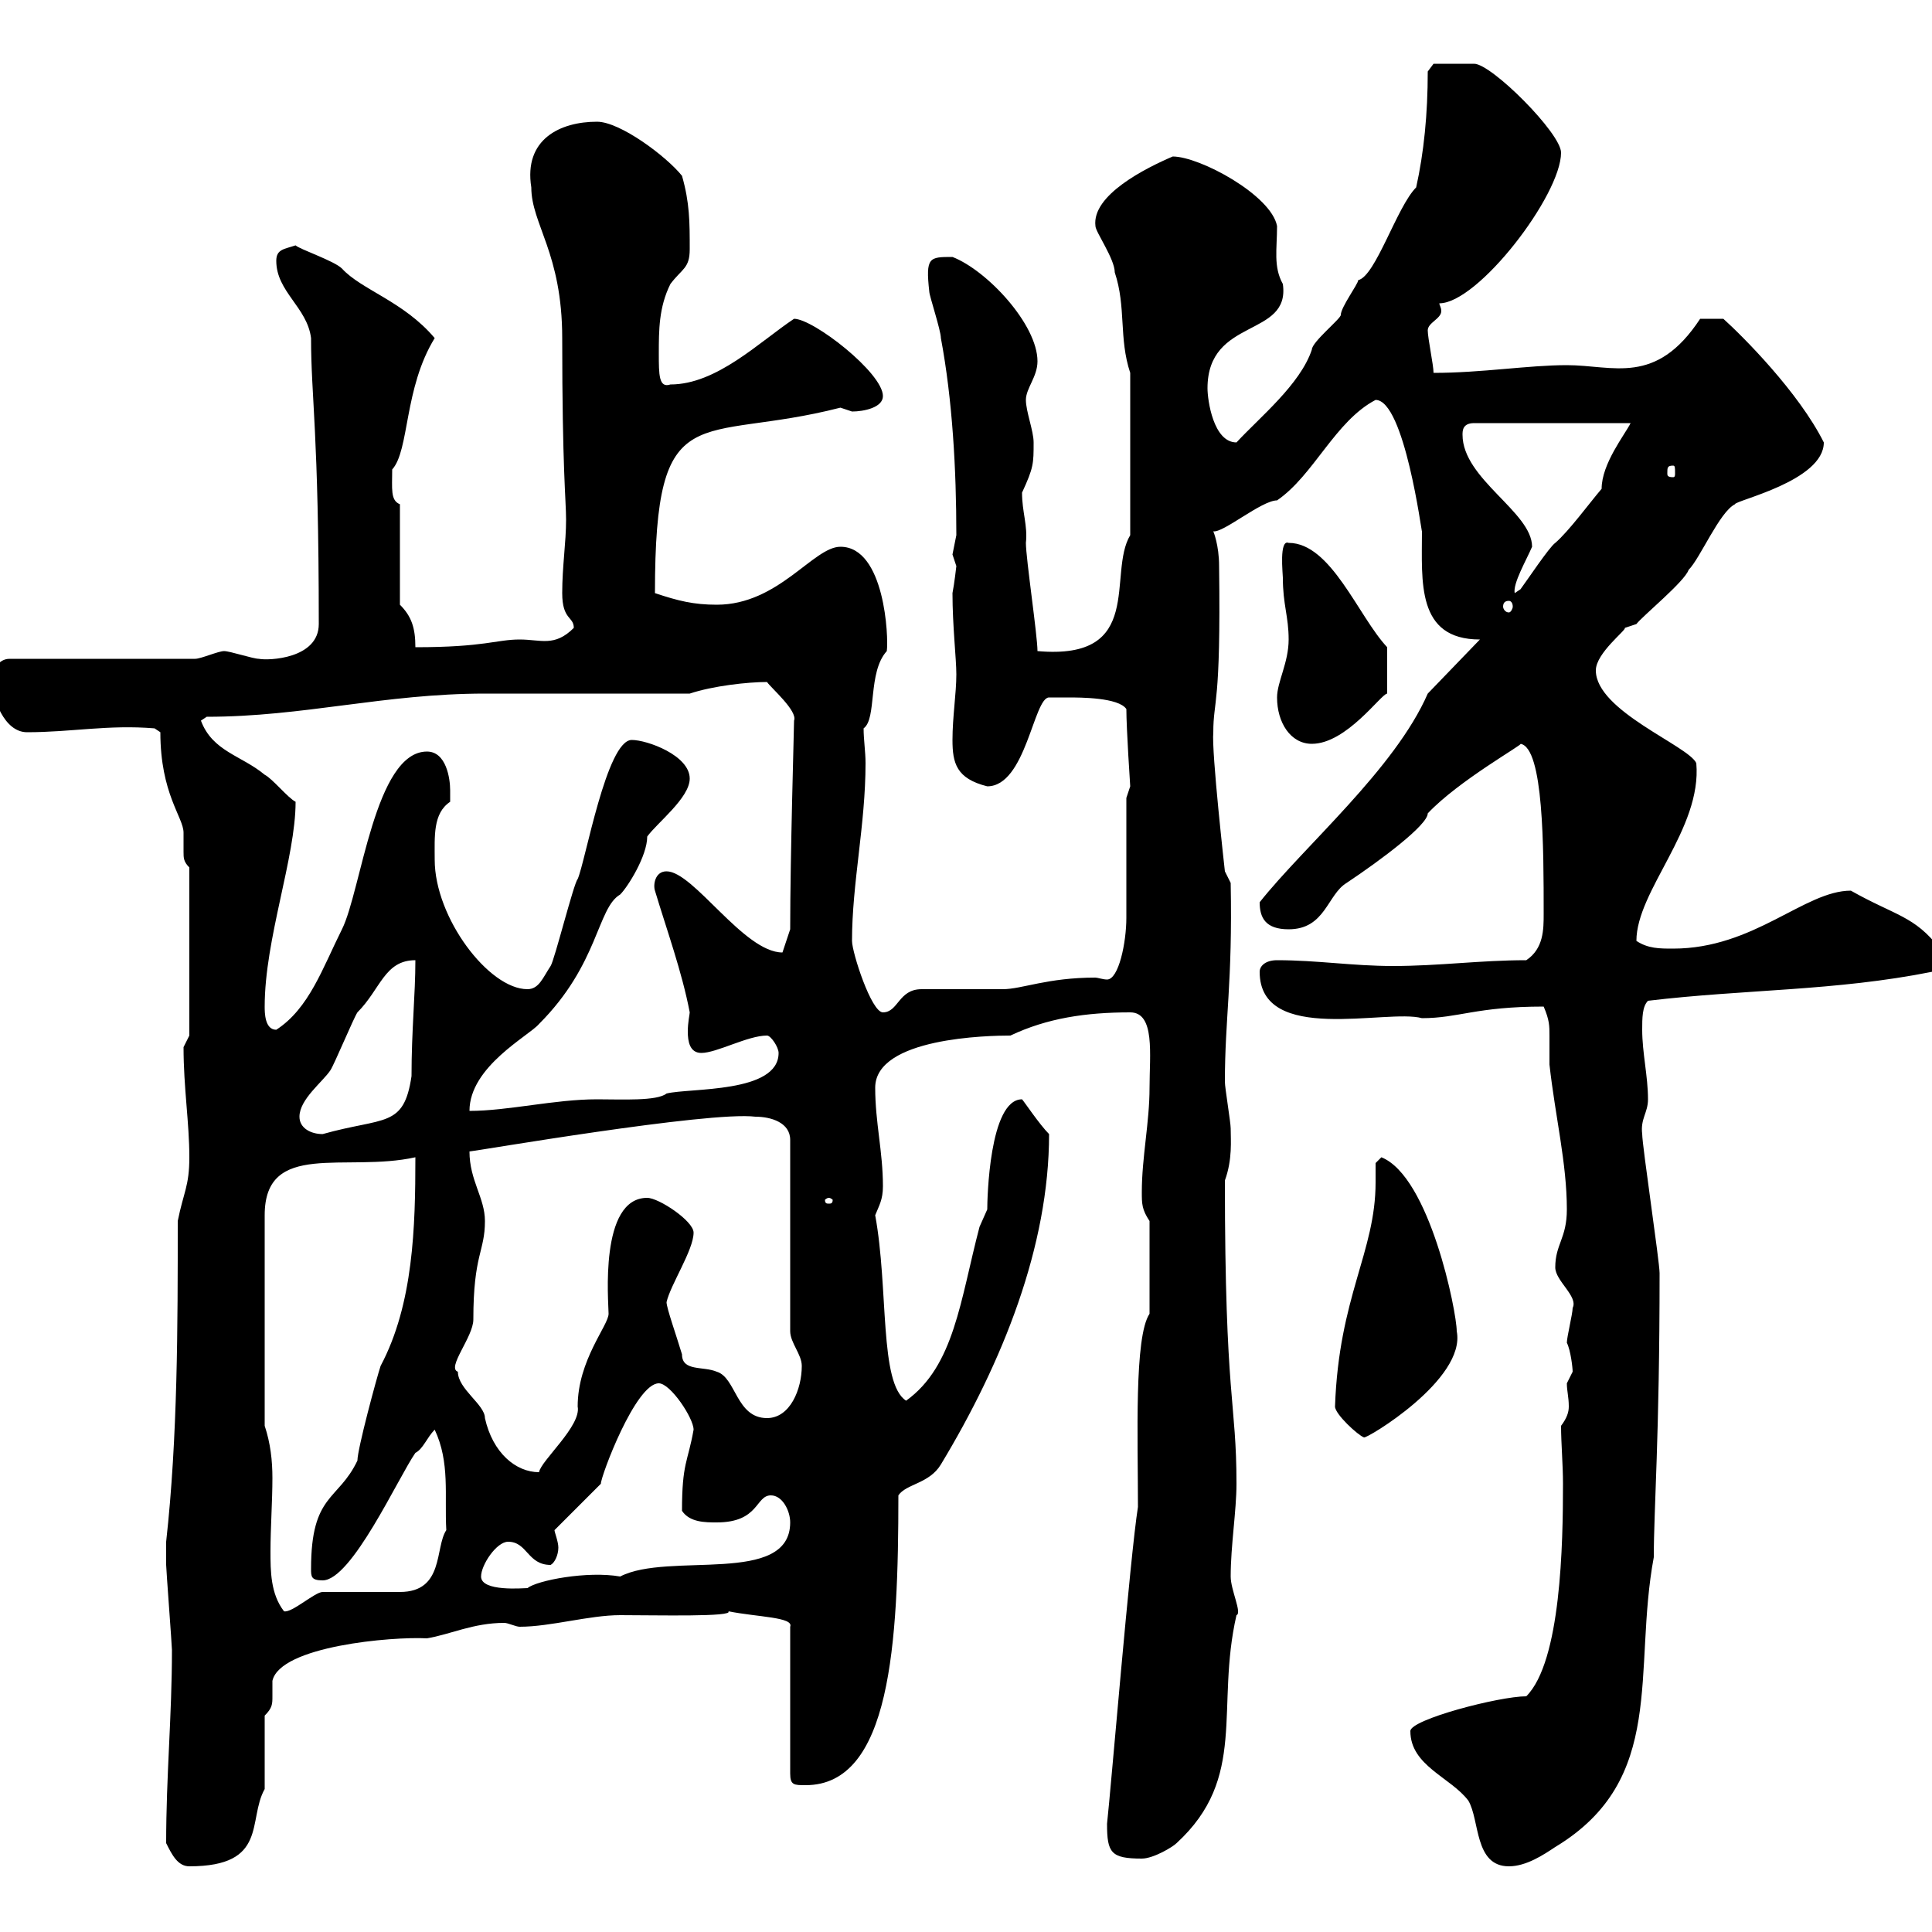 <svg xmlns="http://www.w3.org/2000/svg" xmlns:xlink="http://www.w3.org/1999/xlink" width="300" height="300"><path d="M25.80 286.20C26.70 288 27.60 289.80 29.40 289.80C41.70 289.80 38.40 282.60 41.10 277.80L41.10 266.40C42.30 265.20 42.30 264.60 42.30 263.40C42.30 262.80 42.30 261.60 42.30 261C43.50 255.60 60.90 254.10 66.30 254.40C69.90 253.80 73.50 252 78.30 252C78.90 252 80.10 252.60 80.70 252.60C85.50 252.60 91.50 250.80 96.30 250.80C102 250.80 114 251.10 113.10 250.20C117.60 251.10 123.30 251.10 122.70 252.60L122.70 275.40C122.70 277.20 123.30 277.20 125.10 277.20C138.30 277.20 139.50 255.30 139.50 232.20C140.70 230.40 144.30 230.40 146.10 227.40C155.70 211.50 162.90 193.50 162.90 176.10C161.40 174.60 159 171 158.70 170.70C153.60 170.70 153.30 186.30 153.30 187.80C153.30 187.80 152.10 190.50 152.10 190.50C149.10 201.90 148.20 212.10 140.70 217.50C136.50 214.80 138 200.10 135.90 188.70C136.50 187.20 137.10 186.30 137.10 184.20C137.10 178.80 135.90 174.30 135.90 168.90C135.90 161.10 153.60 160.80 156.90 160.80C162.60 158.10 168.60 157.20 175.50 157.20C179.40 157.20 178.50 163.80 178.50 168.90C178.50 174.30 177.30 179.70 177.30 185.10C177.30 186.90 177.30 187.80 178.50 189.60L178.50 204C176.10 207.60 176.70 223.20 176.70 234C175.50 241.50 172.50 277.80 171.90 283.20C171.90 287.70 172.50 288.60 177.30 288.60C179.10 288.60 182.10 286.80 182.70 286.20C193.80 276 188.70 265.20 192 250.80C192.90 250.50 191.10 246.90 191.10 244.80C191.10 240 192 234.60 192 230.40C192 217.50 190.20 217.50 190.20 183.30C191.40 180 191.10 177 191.10 175.20C191.10 174.30 190.20 168.90 190.20 168C190.20 158.10 191.40 152.70 191.10 137.10L190.20 135.30C190.20 135.30 188.10 116.70 188.40 113.70C188.40 108.60 189.60 109.80 189.30 87.90C189.30 84.60 188.40 82.50 188.40 82.50C189.90 82.80 195.90 77.70 198.30 77.70C204 73.80 207.30 65.40 213.60 62.10C218.10 62.10 220.80 83.10 220.80 82.50C220.80 90.30 219.90 99.30 229.80 99.30L221.70 107.70C216.60 119.40 202.50 131.40 195.60 140.10C195.60 142.50 196.50 144.30 200.10 144.30C205.80 144.30 206.10 138.90 209.10 137.10C214.50 133.50 221.70 128.10 221.70 126.30C226.50 121.20 236.70 115.50 236.10 115.50C239.70 116.10 239.70 131.70 239.70 141.90C239.70 144.30 239.70 147.30 237 149.10C229.80 149.10 223.50 150 216.30 150C210 150 204.60 149.10 198.30 149.10C196.50 149.10 195.60 150 195.60 150.90C195.60 162.30 215.40 156.60 220.80 158.10C226.50 158.10 229.20 156.30 239.70 156.30C240.60 158.40 240.60 159.30 240.60 160.80C240.60 162 240.60 163.50 240.60 165.30C241.50 173.40 243.30 180.60 243.30 187.80C243.30 192.30 241.50 193.20 241.50 196.80C241.50 198.90 245.10 201.30 244.20 203.10C244.20 204 243.30 207.60 243.30 208.50C243.90 209.70 244.20 212.40 244.20 213C244.20 213 243.30 214.80 243.30 214.80C243.30 216 243.60 216.90 243.60 218.40C243.60 219.30 243.30 220.20 242.40 221.40C242.40 224.10 242.70 227.40 242.70 230.40C242.70 239.70 242.40 258 237 263.40C232.80 263.40 219 267 219 268.80C219 274.20 225.30 276 228 279.60C229.80 282.60 228.90 289.80 234.30 289.80C237 289.80 239.70 288 241.50 286.80C258.90 276.30 253.50 259.50 256.80 241.80C256.80 234.30 257.70 223.20 257.70 197.70C257.70 195.90 255 177.90 255 176.10C254.70 173.70 255.90 172.80 255.90 170.70C255.90 167.10 255 163.50 255 159.90C255 158.10 255 156.30 255.90 155.40C270.90 153.60 285 153.90 300 150.90C301.50 150.90 301.20 147.90 301.20 147.30C297.30 142.20 294.30 142.20 287.40 138.30C280.20 138.30 272.40 147.30 259.80 147.30C257.70 147.30 255.90 147.30 254.10 146.10C254.10 138.30 264.30 128.70 263.40 118.50C262.20 115.80 247.80 110.40 247.80 104.10C247.80 101.40 252.60 97.80 252.30 97.50C252.30 97.50 254.10 96.90 254.10 96.90C255 95.70 261.60 90.30 262.20 88.50C264 86.70 267 79.50 269.40 78.30C269.40 77.70 283.20 74.70 283.20 68.70C279.30 60.90 270.60 52.20 267.60 49.50L264 49.50C257.10 60 250.50 56.70 243.30 56.70C237.30 56.70 230.10 57.90 222.60 57.90C222.60 56.70 221.70 52.50 221.70 51.30C221.70 50.10 223.80 49.50 223.80 48.30C223.80 47.70 223.50 47.40 223.50 47.10C229.50 47.10 242.40 30.30 242.40 23.70C242.40 20.70 231.60 9.90 228.90 9.90C228 9.90 223.50 9.90 222.60 9.90L221.70 11.10C221.70 17.70 221.10 23.70 219.90 29.10C216.90 32.10 213.60 42.90 210.90 43.50C210.90 44.10 208.20 47.70 208.20 48.90C208.20 49.50 203.70 53.10 203.70 54.30C201.90 59.70 195.60 64.80 192 68.70C188.40 68.70 187.50 62.10 187.50 60.30C187.50 49.20 200.40 52.50 199.20 44.10C197.70 41.40 198.30 38.70 198.30 35.10C197.40 30.30 186.30 24.30 182.10 24.30C177.90 26.10 169.50 30.30 170.10 35.10C170.10 36 173.10 40.20 173.10 42.30C174.90 47.70 173.70 52.50 175.50 57.90L175.50 83.10C171.90 89.10 177.90 102.60 161.10 101.10C161.10 98.70 159.30 86.70 159.30 84.30C159.60 81.60 158.70 79.50 158.70 76.50C160.50 72.60 160.50 72 160.50 68.70C160.50 66.90 159.30 63.90 159.30 62.10C159.30 60.30 161.10 58.50 161.10 56.10C161.10 50.40 153.30 42 147.90 39.90C144.30 39.90 143.70 39.90 144.30 45.30C144.30 45.90 146.10 51.30 146.10 52.50C147.90 62.10 148.50 72.90 148.50 83.10C148.50 83.10 147.90 86.10 147.90 86.10C147.90 86.10 148.50 87.90 148.50 87.90C148.50 87.90 148.20 90.60 147.90 92.10C147.90 97.20 148.50 102.30 148.50 104.70C148.50 107.70 147.90 111.30 147.90 114.90C147.90 118.50 148.50 120.90 153.30 122.10C159.30 122.10 160.50 108.30 162.90 108.30C162.90 108.30 164.70 108.30 165.90 108.30C167.70 108.30 173.70 108.30 174.90 110.10C174.90 113.10 175.50 122.10 175.50 122.10C175.50 122.10 174.90 123.90 174.90 123.90C174.90 126.30 174.90 140.10 174.90 142.50C174.90 146.40 173.70 152.10 171.90 152.10C171.30 152.10 170.40 151.80 170.10 151.80C162.60 151.80 158.70 153.60 155.70 153.60C155.10 153.60 144.30 153.60 143.10 153.60C139.50 153.60 139.50 157.20 137.10 157.20C135.30 157.20 132.30 147.90 132.30 146.10C132.30 137.10 134.40 128.10 134.40 118.50C134.40 116.70 134.10 114.90 134.10 113.10C136.20 111.60 134.70 104.40 137.70 101.10C138 99 137.40 84.90 130.50 84.90C126.30 84.90 120.90 93.90 111.30 93.90C107.70 93.90 105.30 93.30 101.70 92.10C101.70 60.90 108.30 69 130.50 63.30C130.50 63.30 132.30 63.90 132.30 63.90C134.10 63.90 137.10 63.30 137.10 61.50C137.10 57.90 126.30 49.50 123.30 49.50C117.90 53.10 111.30 59.70 104.10 59.70C102.30 60.30 102.30 58.20 102.30 54.90C102.30 51.30 102.30 47.70 104.10 44.10C105.90 41.70 107.10 41.70 107.10 38.70C107.10 34.50 107.10 31.50 105.90 27.30C103.50 24.30 96.30 18.90 92.70 18.90C87 18.90 81.30 21.60 82.50 29.10C82.50 34.80 87.30 39.30 87.30 52.50C87.30 72.90 87.90 77.70 87.90 80.70C87.90 84.30 87.30 87.90 87.30 92.10C87.30 96.30 89.10 95.70 89.10 97.50C86.10 100.50 84 99.30 80.70 99.30C77.10 99.30 75.30 100.50 64.50 100.50C64.50 97.50 63.90 95.70 62.10 93.90L62.10 78.30C60.60 77.70 60.90 75.90 60.90 72.90C63.60 69.90 62.70 60.30 67.50 52.50C62.70 46.80 56.10 45 53.10 41.70C51.90 40.50 46.50 38.70 45.90 38.10C44.10 38.70 42.90 38.70 42.90 40.50C42.90 45.30 47.70 47.70 48.30 52.50C48.30 61.80 49.50 66.90 49.50 96.90C49.50 102.30 41.70 102.60 40.20 102.30C39.30 102.30 35.70 101.10 34.80 101.10C33.90 101.10 31.20 102.30 30.30 102.30L1.50 102.30C-0.30 102.30-1.20 104.10-1.20 105.90C-1.20 108.30 0.60 113.70 4.20 113.70C11.10 113.70 16.80 112.50 24 113.10L24.90 113.70C24.90 123.30 28.50 126.90 28.50 129.30C28.50 130.20 28.50 131.40 28.50 132.30C28.50 133.20 28.50 133.80 29.40 134.70L29.40 160.80C29.40 160.80 28.50 162.60 28.50 162.60C28.50 168.90 29.40 174.30 29.40 179.70C29.40 184.20 28.50 185.10 27.60 189.60C27.60 205.80 27.60 223.20 25.80 239.40C25.80 239.40 25.80 241.80 25.80 243C25.80 243.60 26.70 255.60 26.70 256.20C26.70 266.40 25.80 275.70 25.80 286.20ZM41.10 221.40L41.10 188.70C41.10 177 53.70 182.10 64.50 179.70C64.50 190.50 64.20 202.50 59.10 212.10C58.50 213.90 55.50 225 55.50 226.80C52.50 233.10 48.30 231.90 48.30 243.60C48.30 244.80 48.30 245.40 50.10 245.40C54.60 245.40 61.80 229.50 64.50 225.60C65.70 225 66.30 223.20 67.50 222C69.90 227.10 69 232.20 69.30 237.60C67.50 240.30 69 247.20 62.10 247.20C60.30 247.20 51.90 247.20 50.10 247.20C48.90 247.20 45.30 250.50 44.10 250.20C42 247.50 42 243.90 42 240.90C42 237.30 42.30 233.10 42.30 229.50C42.30 226.80 42 224.10 41.10 221.40ZM74.70 244.80C74.70 243 77.10 239.40 78.90 239.40C81.90 239.40 81.90 243 85.50 243C86.10 242.70 86.70 241.50 86.70 240.30C86.70 239.40 86.10 237.90 86.10 237.60L93.30 230.40C93.30 229.20 98.70 214.80 102.30 214.80C104.10 214.80 107.70 220.20 107.70 222C106.80 227.10 105.90 227.10 105.90 234.60C107.10 236.40 109.50 236.40 111.30 236.40C117.90 236.40 117.30 232.20 119.70 232.20C121.50 232.20 122.70 234.60 122.70 236.40C122.70 246.30 103.80 240.90 96.30 244.80C91.20 243.90 83.40 245.40 81.90 246.60C81.30 246.60 74.70 247.20 74.70 244.80ZM71.10 213C69.30 212.40 73.50 207.60 73.50 204.90C73.50 194.70 75.30 194.40 75.30 189.60C75.30 186 72.90 183.30 72.90 178.80C73.50 178.80 110.10 172.50 117.30 173.40C119.70 173.40 122.70 174.30 122.70 177L122.70 206.70C122.70 208.50 124.50 210.30 124.50 212.10C124.50 215.70 122.70 220.20 119.10 220.20C114.30 220.20 114.30 213.90 111.30 213C109.20 212.10 105.90 213 105.90 210.30C105 207.30 103.50 203.10 103.50 202.20C104.10 199.50 107.70 194.10 107.70 191.40C107.70 189.60 102.30 186 100.50 186C93 186 94.50 202.20 94.50 204C94.50 205.80 89.70 211.20 89.70 218.40C90.30 221.40 84 226.80 83.70 228.60C80.10 228.60 76.50 225.60 75.30 220.20C75.30 218.10 71.10 215.70 71.10 213ZM207.30 218.40C207.30 219.60 210.90 222.90 211.80 223.20C212.10 223.50 227.70 214.20 226.20 206.70C226.20 203.70 222 182.70 214.50 179.70C214.50 179.70 213.60 180.60 213.60 180.60C213.60 181.80 213.60 182.40 213.60 183.60C213.60 194.40 207.90 201.30 207.30 218.40ZM128.70 186C129 186 129.30 186.30 129.30 186.30C129.30 186.90 129 186.90 128.70 186.90C128.40 186.90 128.10 186.90 128.10 186.30C128.10 186.30 128.40 186 128.70 186ZM46.50 173.40C46.50 170.70 50.10 168 51.30 166.20C51.90 165.30 54.90 158.10 55.50 157.20C59.10 153.60 59.70 149.10 64.50 149.10C64.50 154.50 63.90 159.90 63.90 167.10C62.70 175.20 59.70 173.40 50.10 176.10C48.30 176.10 46.50 175.20 46.50 173.40ZM107.10 120.90C107.10 117.30 100.50 114.90 98.10 114.90C94.20 114.90 90.90 133.80 89.70 136.50C89.10 137.10 86.10 149.10 85.50 150C84.30 151.80 83.70 153.60 81.90 153.60C75.90 153.60 67.50 142.50 67.50 133.50C67.50 129.90 67.20 126.30 69.90 124.50C69.90 124.50 69.90 123.90 69.90 122.70C69.90 120.90 69.30 116.70 66.30 116.70C58.20 116.70 56.10 138.30 53.10 144.30C50.10 150.30 48 156.60 42.90 159.90C41.10 159.90 41.10 157.20 41.10 156.30C41.10 145.80 45.90 133.20 45.90 124.50C44.70 123.90 42.30 120.90 41.10 120.30C37.50 117.30 33 116.70 31.20 111.90C31.20 111.90 32.10 111.30 32.10 111.30C47.10 111.30 59.70 107.70 75.30 107.70L107.10 107.70C110.70 106.50 116.10 105.90 119.10 105.90C119.70 106.80 123.90 110.40 123.30 111.90C123.30 113.10 122.70 132.90 122.70 144.30L121.50 147.90C115.50 147.90 107.70 135.30 103.50 135.30C101.70 135.30 101.40 137.40 101.70 138.30C103.50 144.30 105.90 150.90 107.10 157.20C107.10 157.50 106.80 158.70 106.80 160.20C106.80 161.70 107.10 163.50 108.90 163.50C111.30 163.50 116.10 160.80 119.10 160.80C119.70 160.80 120.90 162.60 120.90 163.50C120.90 169.80 107.10 168.90 103.50 169.80C102 171 96.60 170.70 92.70 170.70C86.10 170.70 78.90 172.50 72.90 172.50C72.90 165.60 82.20 160.80 83.70 159C93 149.70 92.70 141 96.30 138.90C97.50 137.70 100.50 132.90 100.50 129.90C102 127.80 107.10 123.90 107.10 120.90ZM198.30 108.30C198.30 112.20 200.40 115.50 203.70 115.50C209.10 115.50 214.50 107.70 215.40 107.70L215.40 100.50C210.90 95.70 206.70 84.30 200.10 84.30C198.60 83.70 199.20 89.10 199.20 89.70C199.20 93.90 200.10 95.70 200.10 99.30C200.10 102.90 198.30 105.90 198.30 108.30ZM234.30 93.30C234.60 93.30 234.90 93.60 234.90 94.20C234.90 94.50 234.60 95.10 234.30 95.10C233.70 95.10 233.40 94.50 233.40 94.20C233.40 93.60 233.70 93.30 234.30 93.30ZM237.90 84.90C237.90 79.50 227.10 74.40 227.10 67.50C227.10 66.90 227.10 65.70 228.90 65.70L253.20 65.70C252.30 67.50 248.70 72 248.70 75.90C246.90 78 243.60 82.50 241.50 84.30C240.60 84.90 237 90.30 236.10 91.50C236.10 91.50 235.20 92.10 235.20 92.10C234.90 90.60 237 87 237.90 84.90ZM259.80 72.30C260.10 72.30 260.10 72.60 260.10 73.50C260.10 73.80 260.10 74.10 259.80 74.10C258.90 74.10 258.90 73.80 258.90 73.50C258.90 72.60 258.90 72.30 259.80 72.30Z"/></svg>